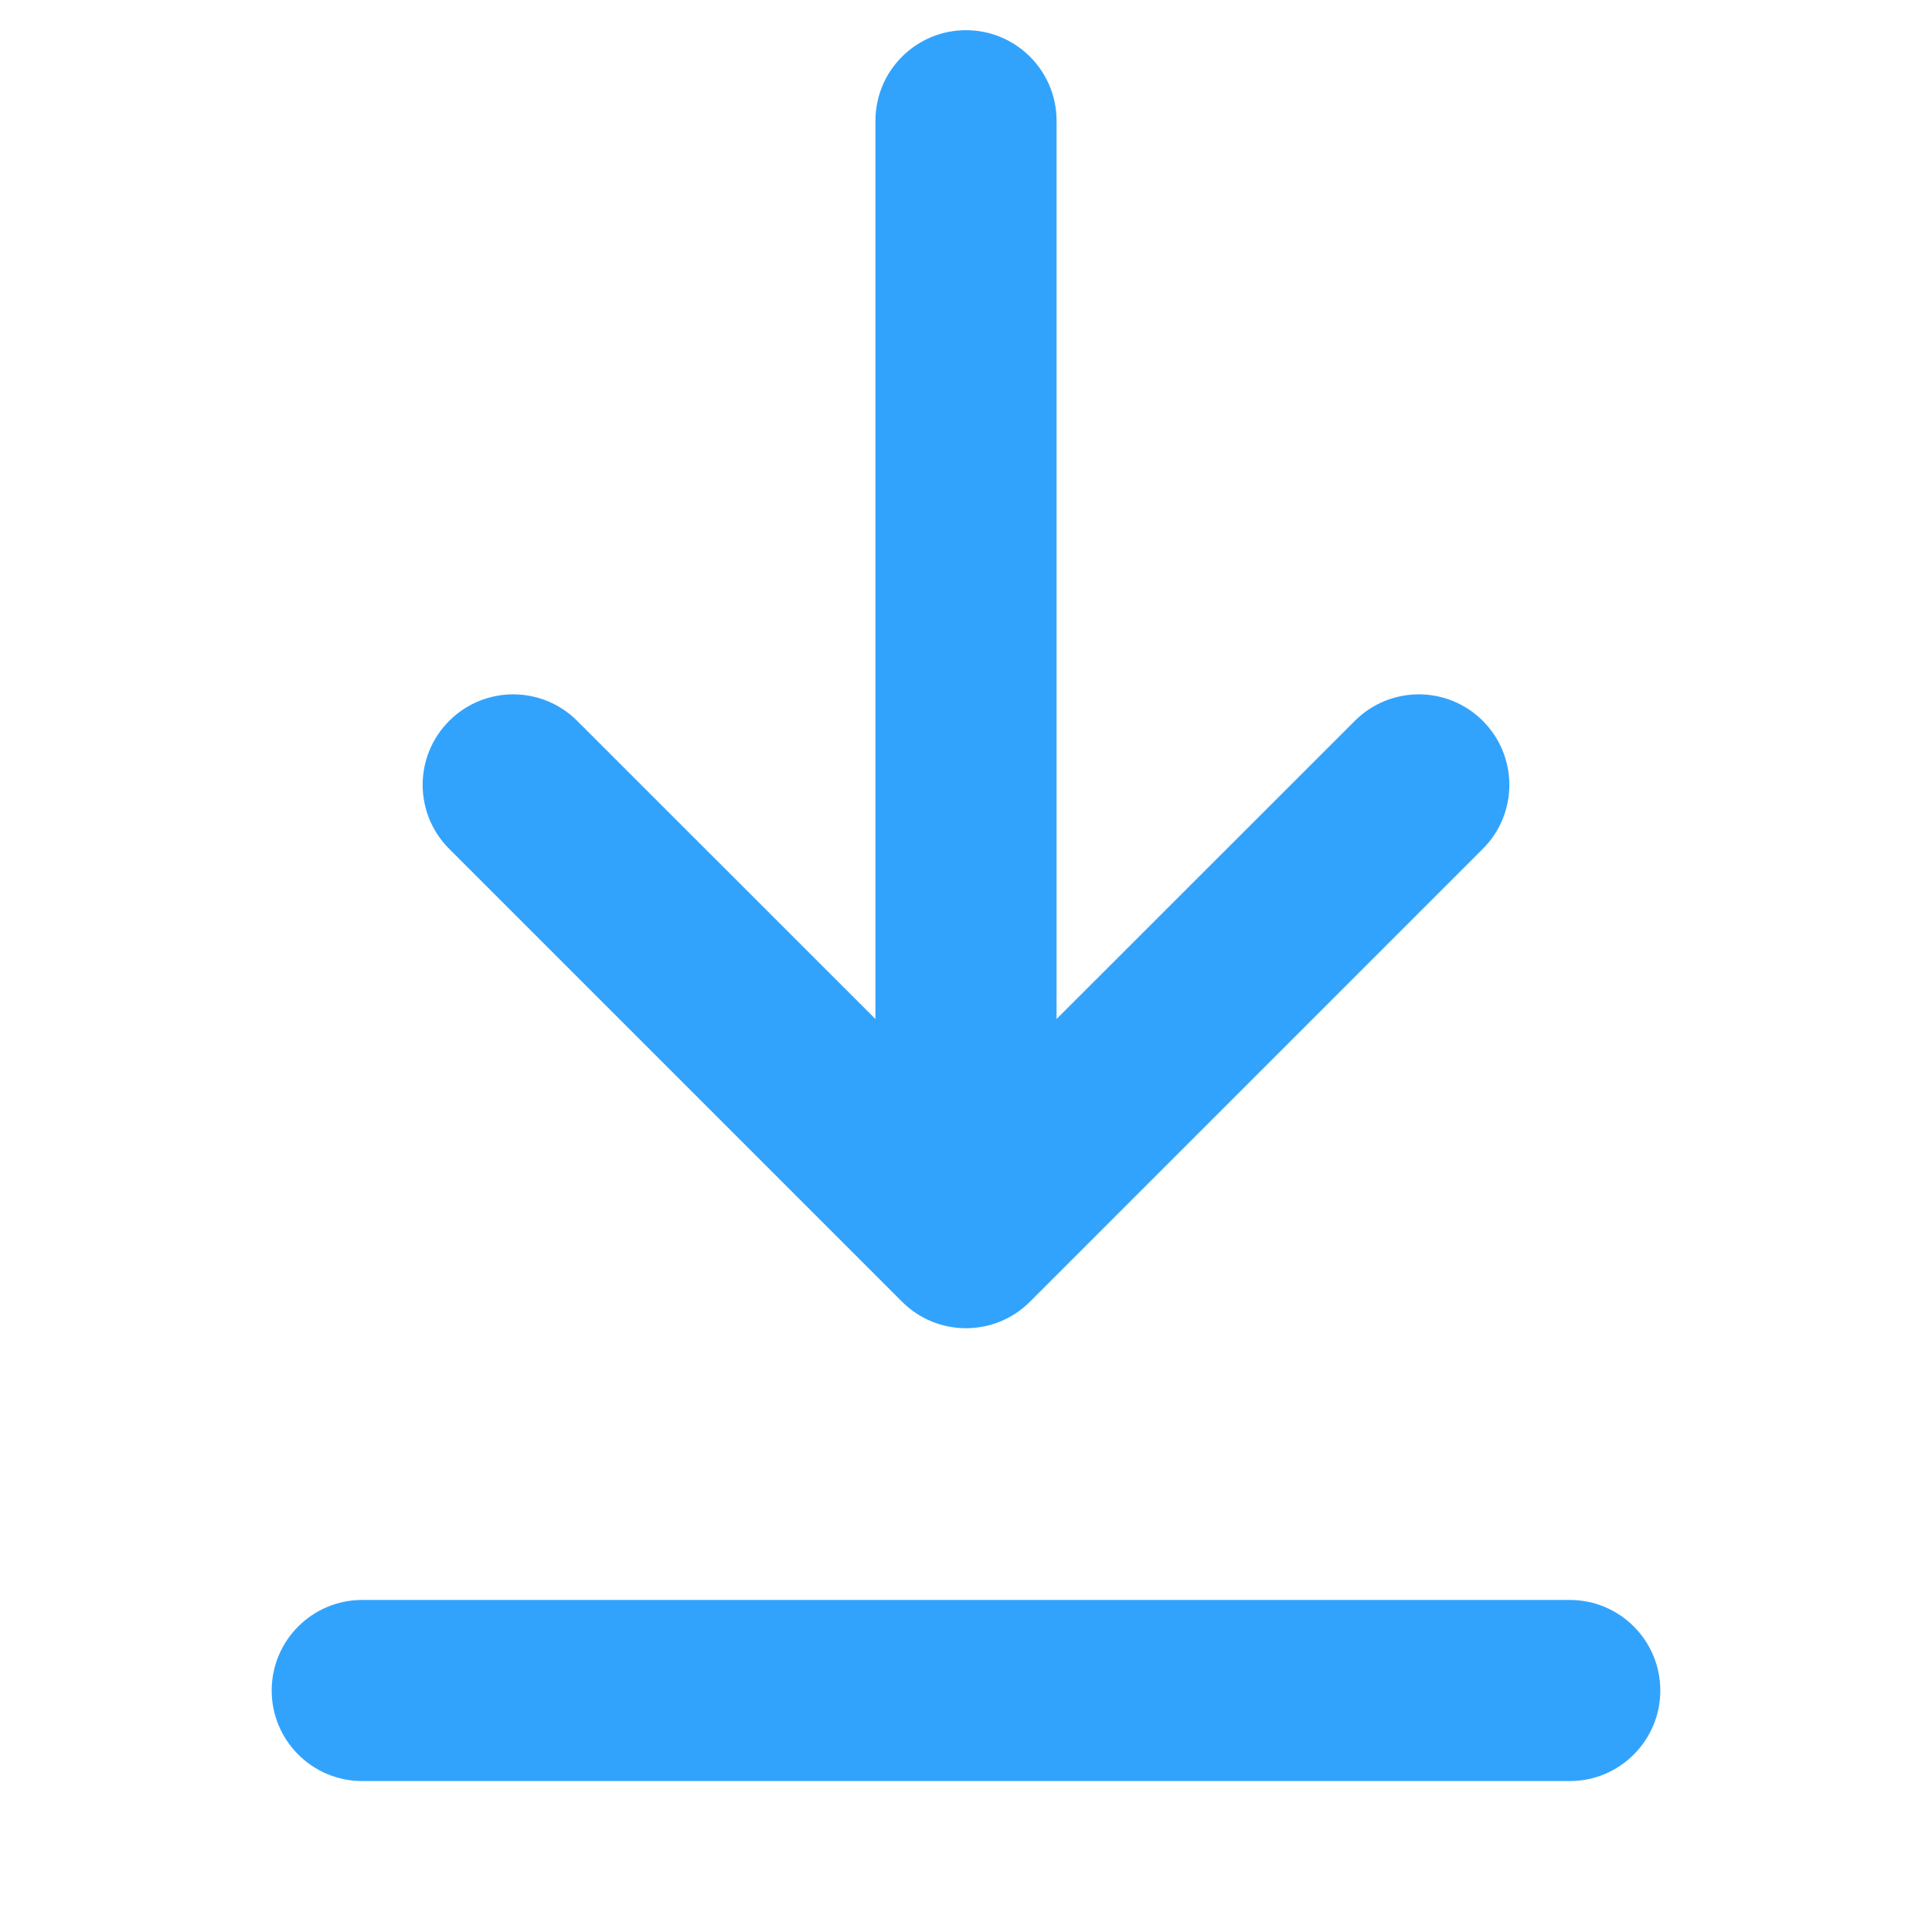 <?xml version="1.0" encoding="UTF-8"?> <svg xmlns="http://www.w3.org/2000/svg" width="16" height="16" viewBox="0 0 16 16" fill="none"><path fill-rule="evenodd" clip-rule="evenodd" d="M8.75 1C8.75 0.586 8.414 0.25 8 0.25C7.586 0.25 7.25 0.586 7.25 1V8.439L4.78 5.97C4.487 5.677 4.013 5.677 3.72 5.97C3.427 6.263 3.427 6.737 3.72 7.03L7.47 10.78C7.763 11.073 8.237 11.073 8.53 10.78L12.28 7.03C12.573 6.737 12.573 6.263 12.28 5.97C11.987 5.677 11.513 5.677 11.22 5.97L8.75 8.439V1ZM2.25 14C2.25 13.586 2.586 13.25 3 13.25H13C13.414 13.25 13.75 13.586 13.75 14C13.75 14.414 13.414 14.75 13 14.75H3C2.586 14.75 2.25 14.414 2.25 14Z" fill="#32A3FD"></path></svg> 